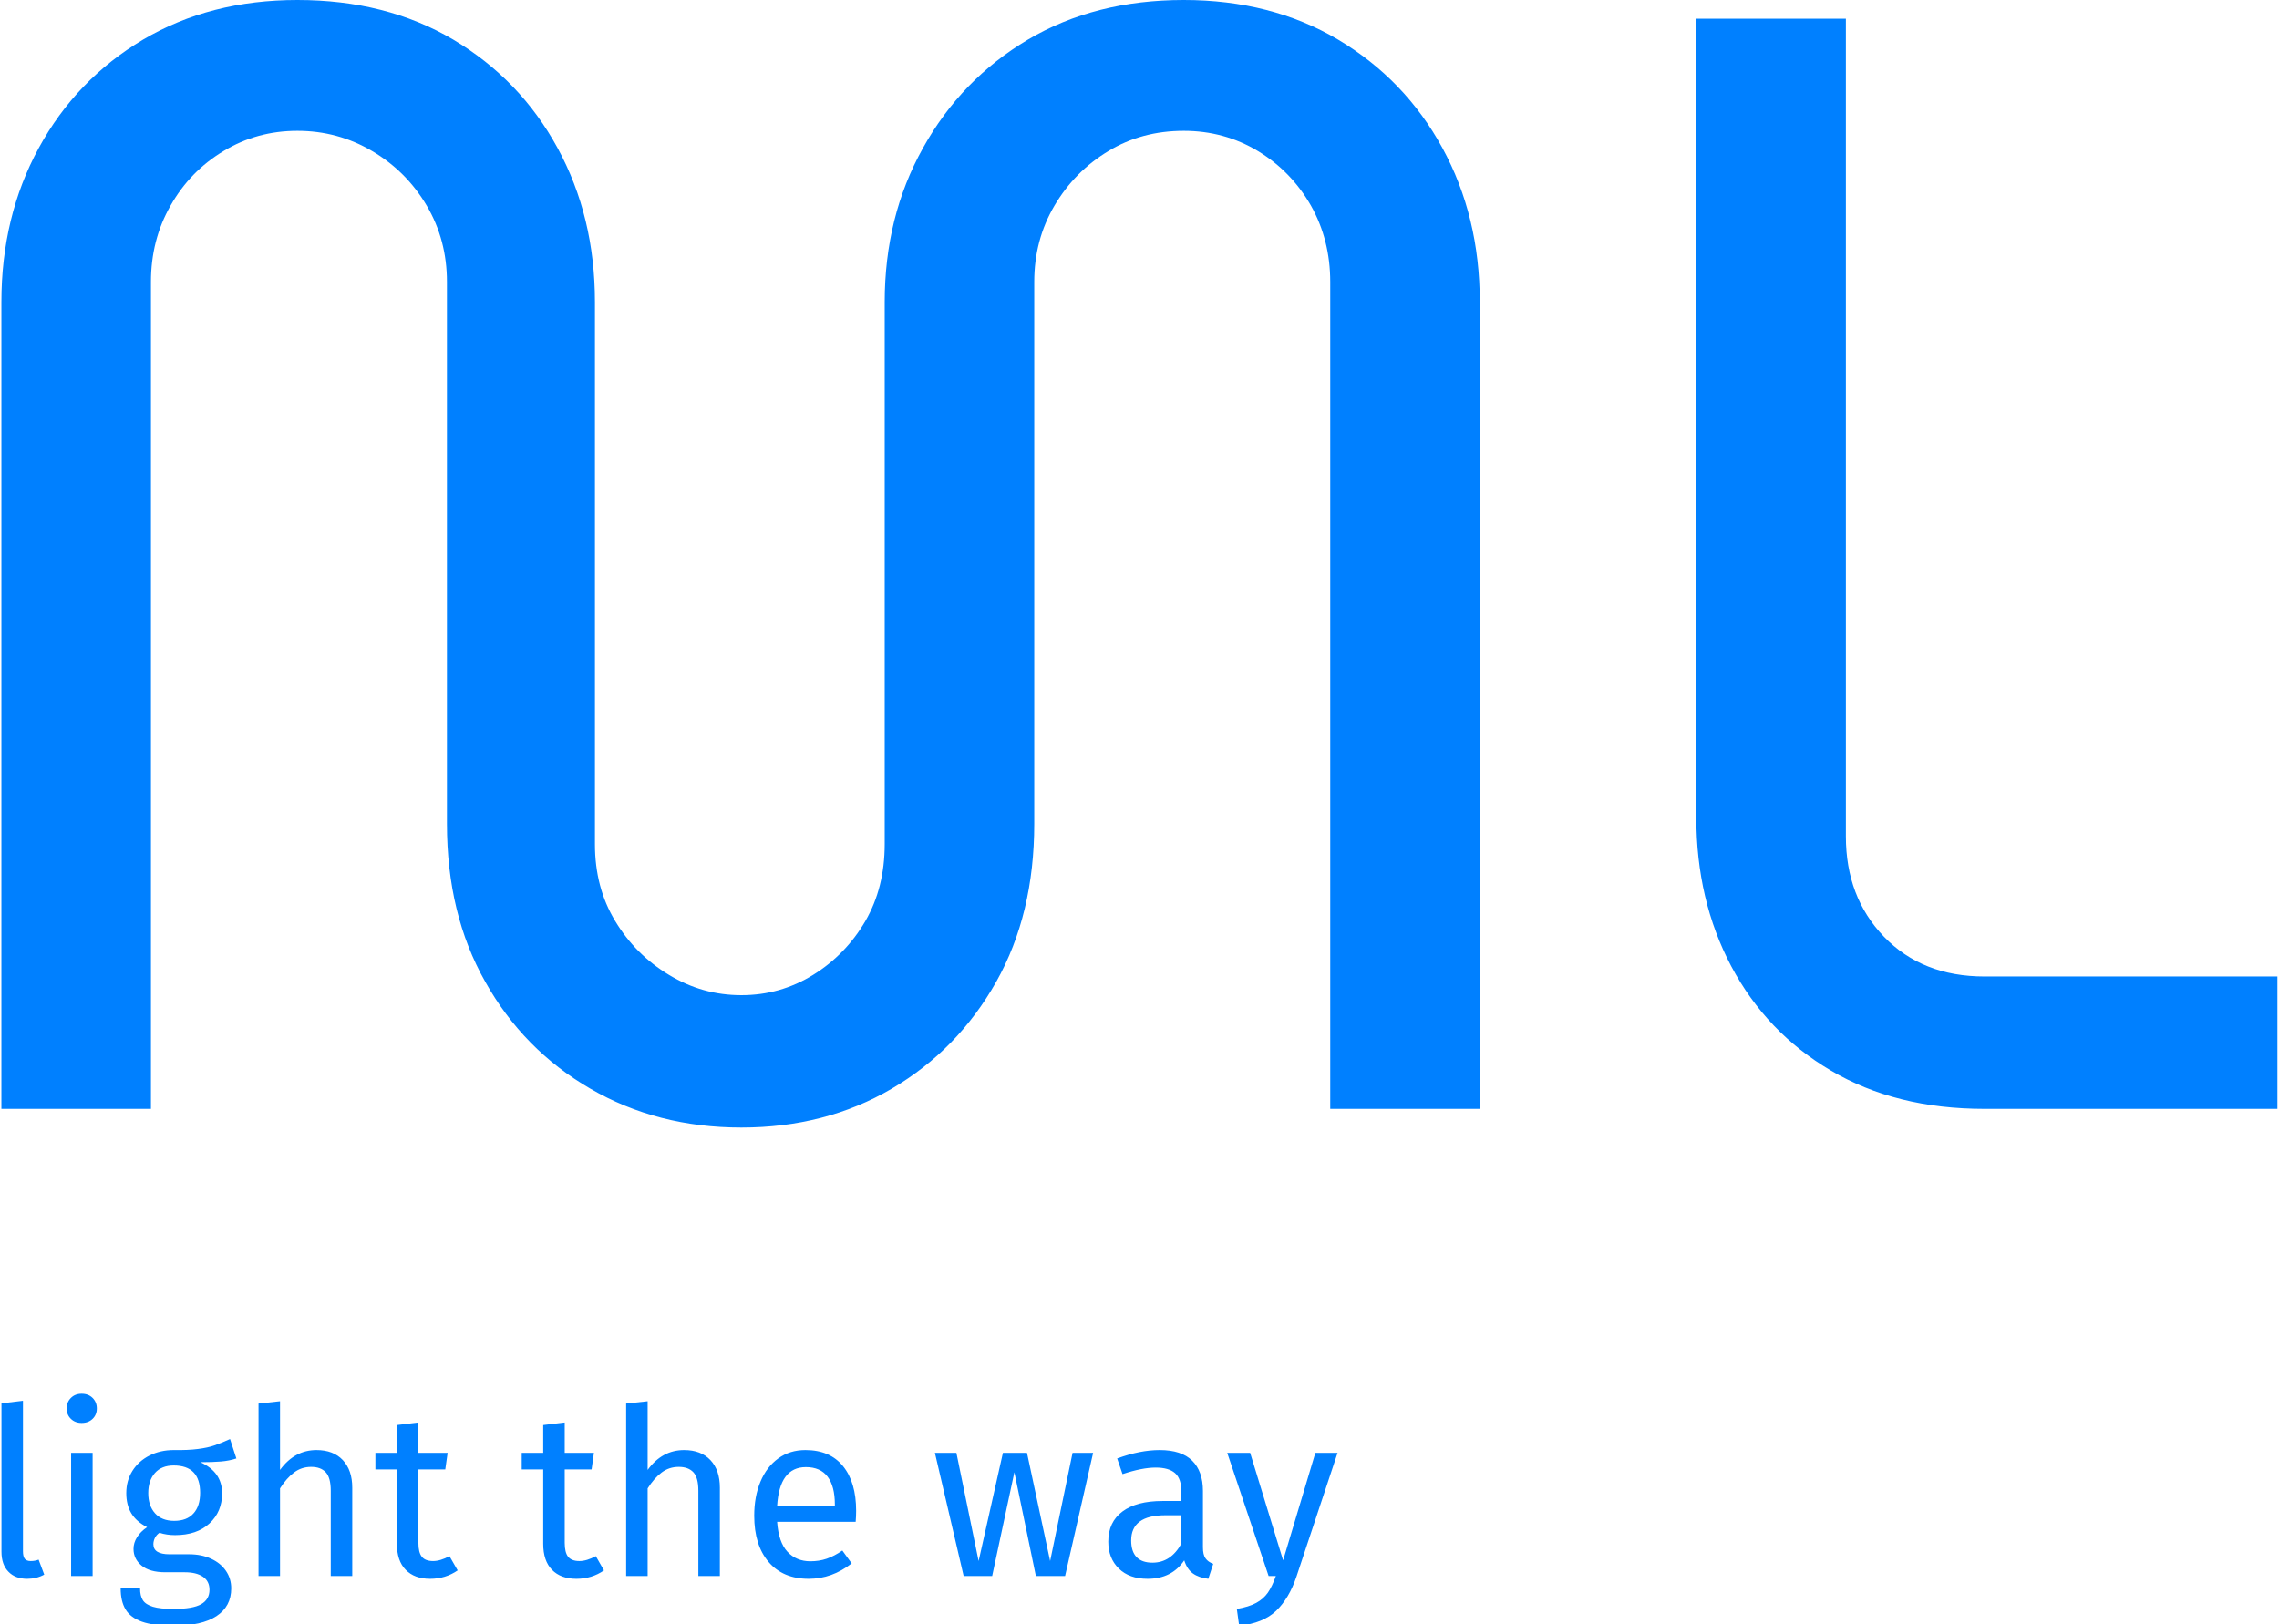 <svg xmlns="http://www.w3.org/2000/svg" version="1.1" xmlns:xlink="http://www.w3.org/1999/xlink" xmlns:svgjs="http://svgjs.dev/svgjs" width="1000" height="713" viewBox="0 0 1000 713"><g transform="matrix(1,0,0,1,-0.044,0.289)"><svg viewBox="0 0 346 247" data-background-color="#ffffff" preserveAspectRatio="xMidYMid meet" height="713" width="1000" xmlns="http://www.w3.org/2000/svg" xmlns:xlink="http://www.w3.org/1999/xlink"><g id="tight-bounds" transform="matrix(1,0,0,1,0.015,-0.1)"><svg viewBox="0 0 345.97 247.2" height="247.2" width="345.97"><g><svg viewBox="0 0 395.52 282.604" height="247.2" width="345.97"><g><svg viewBox="0 0 395.52 282.604" height="282.604" width="395.52"><g id="textblocktransform"><svg viewBox="0 0 395.52 282.604" height="282.604" width="395.52" id="textblock"><g><svg viewBox="0 0 395.52 196" height="196" width="395.52"><g transform="matrix(1,0,0,1,0,0)"><svg width="395.52" viewBox="3.5 -35.6 73.05 36.2" height="196" data-palette-color="#0080ff"><path d="M27.25 0.6L27.25 0.6Q24.55 0.6 22.4-0.65 20.25-1.9 19.03-4.08 17.8-6.25 17.8-9.15L17.8-9.15 17.8-26.55Q17.8-27.9 17.15-29 16.5-30.1 15.4-30.75 14.3-31.4 13-31.4L13-31.4Q11.7-31.4 10.63-30.75 9.55-30.1 8.93-29 8.3-27.9 8.3-26.55L8.3-26.55 8.3 0 3.5 0 3.5-25.9Q3.5-28.65 4.7-30.85 5.9-33.05 8.05-34.33 10.2-35.6 13-35.6L13-35.6Q15.85-35.6 18-34.33 20.15-33.05 21.35-30.85 22.55-28.65 22.55-25.9L22.55-25.9 22.55-8.5Q22.55-7.1 23.2-6.03 23.85-4.95 24.93-4.3 26-3.65 27.25-3.65L27.25-3.65Q28.5-3.65 29.55-4.3 30.6-4.95 31.23-6.03 31.85-7.1 31.85-8.5L31.85-8.5 31.85-25.9Q31.85-28.65 33.08-30.85 34.3-33.05 36.45-34.33 38.6-35.6 41.45-35.6L41.45-35.6Q44.25-35.6 46.4-34.33 48.55-33.05 49.75-30.85 50.95-28.65 50.95-25.9L50.95-25.9 50.95 0 46.15 0 46.15-26.55Q46.15-27.9 45.53-29 44.9-30.1 43.83-30.75 42.75-31.4 41.45-31.4L41.45-31.4Q40.1-31.4 39.03-30.75 37.95-30.1 37.3-29 36.65-27.9 36.65-26.55L36.65-26.55 36.65-9.15Q36.65-6.25 35.43-4.08 34.2-1.9 32.08-0.65 29.95 0.6 27.25 0.6ZM76.55 0L67.15 0Q64.3 0 62.22-1.23 60.15-2.45 59.02-4.58 57.9-6.7 57.9-9.35L57.9-9.35 57.9-35 62.7-35 62.7-8.75Q62.7-6.8 63.92-5.53 65.15-4.25 67.15-4.25L67.15-4.25 76.55-4.25 76.55 0Z" opacity="1" transform="matrix(1,0,0,1,0,0)" fill="#0080ff" class="wordmark-text-0" data-fill-palette-color="primary" id="text-0"></path></svg></g></svg></g><g transform="matrix(1,0,0,1,0,242.271)"><svg viewBox="0 0 232.21 40.333" height="40.333" width="232.21"><g transform="matrix(1,0,0,1,0,0)"><svg width="232.21" viewBox="4.5 -39 285.82 49.65" height="40.333" data-palette-color="#0080ff"><path d="M10 0.6Q7.45 0.6 5.98-0.93 4.5-2.45 4.5-5.2L4.5-5.2 4.5-36.95 9.1-37.5 9.1-5.3Q9.1-4.2 9.47-3.7 9.85-3.2 10.75-3.2L10.75-3.2Q11.7-3.2 12.45-3.5L12.45-3.5 13.65-0.3Q12 0.6 10 0.6L10 0.6ZM19.4-26.35L24-26.35 24 0 19.4 0 19.4-26.35ZM21.65-39Q23.1-39 24-38.1 24.9-37.2 24.9-35.85L24.9-35.85Q24.9-34.5 24-33.63 23.1-32.75 21.65-32.75L21.65-32.75Q20.25-32.75 19.35-33.63 18.45-34.5 18.45-35.85L18.45-35.85Q18.45-37.2 19.35-38.1 20.25-39 21.65-39L21.65-39ZM53.4-29.3L54.75-25.15Q53.25-24.65 51.45-24.5 49.65-24.35 47.05-24.35L47.05-24.35Q51.7-22.25 51.7-17.7L51.7-17.7Q51.7-13.75 49-11.25 46.3-8.75 41.65-8.75L41.65-8.75Q39.84-8.75 38.3-9.25L38.3-9.25Q37.7-8.85 37.34-8.18 37-7.5 37-6.8L37-6.8Q37-4.65 40.45-4.65L40.45-4.65 44.65-4.65Q47.3-4.65 49.34-3.7 51.4-2.75 52.52-1.1 53.65 0.55 53.65 2.65L53.65 2.65Q53.65 6.5 50.5 8.58 47.34 10.65 41.3 10.65L41.3 10.65Q37.05 10.65 34.57 9.78 32.09 8.9 31.05 7.15 30 5.4 30 2.65L30 2.65 34.15 2.65Q34.15 4.25 34.75 5.18 35.34 6.1 36.9 6.58 38.45 7.05 41.3 7.05L41.3 7.05Q45.45 7.05 47.22 6.03 49 5 49 2.95L49 2.95Q49 1.1 47.59 0.15 46.2-0.8 43.7-0.8L43.7-0.8 39.55-0.8Q36.2-0.8 34.47-2.23 32.75-3.65 32.75-5.8L32.75-5.8Q32.75-7.1 33.5-8.3 34.25-9.5 35.65-10.45L35.65-10.45Q33.34-11.65 32.27-13.43 31.2-15.2 31.2-17.75L31.2-17.75Q31.2-20.4 32.52-22.5 33.84-24.6 36.17-25.78 38.5-26.95 41.34-26.95L41.34-26.95Q44.45-26.9 46.55-27.18 48.65-27.45 50.02-27.93 51.4-28.4 53.4-29.3L53.4-29.3ZM41.34-23.65Q38.75-23.65 37.32-22.03 35.9-20.4 35.9-17.75L35.9-17.75Q35.9-15.05 37.34-13.43 38.8-11.8 41.45-11.8L41.45-11.8Q44.15-11.8 45.57-13.38 47-14.95 47-17.8L47-17.8Q47-23.65 41.34-23.65L41.34-23.65ZM71.89-26.95Q75.49-26.95 77.52-24.8 79.54-22.65 79.54-18.9L79.54-18.9 79.54 0 74.94 0 74.94-18.25Q74.94-21.05 73.87-22.2 72.79-23.35 70.74-23.35L70.74-23.35Q68.69-23.35 67.09-22.15 65.49-20.95 64.09-18.75L64.09-18.75 64.09 0 59.49 0 59.49-36.9 64.09-37.4 64.09-22.7Q67.19-26.95 71.89-26.95L71.89-26.95ZM100.34-4.25L102.09-1.2Q99.49 0.6 96.19 0.6L96.19 0.6Q92.84 0.6 90.97-1.33 89.09-3.25 89.09-6.9L89.09-6.9 89.09-22.8 84.49-22.8 84.49-26.35 89.09-26.35 89.09-32.3 93.69-32.85 93.69-26.35 99.94-26.35 99.44-22.8 93.69-22.8 93.69-7.1Q93.69-5.05 94.42-4.13 95.14-3.2 96.84-3.2L96.84-3.2Q98.39-3.2 100.34-4.25L100.34-4.25ZM131.64-4.25L133.39-1.2Q130.78 0.6 127.49 0.6L127.49 0.6Q124.14 0.6 122.26-1.33 120.39-3.25 120.39-6.9L120.39-6.9 120.39-22.8 115.79-22.8 115.79-26.35 120.39-26.35 120.39-32.3 124.99-32.85 124.99-26.35 131.24-26.35 130.74-22.8 124.99-22.8 124.99-7.1Q124.99-5.05 125.71-4.13 126.44-3.2 128.14-3.2L128.14-3.2Q129.69-3.2 131.64-4.25L131.64-4.25ZM150.53-26.95Q154.13-26.95 156.16-24.8 158.18-22.65 158.18-18.9L158.18-18.9 158.18 0 153.58 0 153.58-18.25Q153.58-21.05 152.51-22.2 151.43-23.35 149.38-23.35L149.38-23.35Q147.33-23.35 145.73-22.15 144.13-20.95 142.73-18.75L142.73-18.75 142.73 0 138.13 0 138.13-36.9 142.73-37.4 142.73-22.7Q145.83-26.95 150.53-26.95L150.53-26.95ZM187.33-13.95Q187.33-12.8 187.23-11.6L187.23-11.6 170.43-11.6Q170.73-7.25 172.63-5.2 174.53-3.15 177.53-3.15L177.53-3.15Q179.43-3.15 181.03-3.7 182.63-4.25 184.38-5.45L184.38-5.45 186.38-2.7Q182.18 0.6 177.18 0.6L177.18 0.6Q171.68 0.6 168.61-3 165.53-6.6 165.53-12.9L165.53-12.9Q165.53-17 166.86-20.18 168.18-23.35 170.66-25.15 173.13-26.95 176.48-26.95L176.48-26.95Q181.73-26.95 184.53-23.5 187.33-20.05 187.33-13.95L187.33-13.95ZM182.78-15L182.78-15.3Q182.78-19.2 181.23-21.25 179.68-23.3 176.58-23.3L176.58-23.3Q170.93-23.3 170.43-15L170.43-15 182.78-15ZM233.63-26.35L238.03-26.35 232.03 0 225.78 0 221.18-22.2 216.43 0 210.33 0 204.18-26.35 208.78-26.35 213.53-3.2 218.73-26.35 223.88-26.35 228.83-3.2 233.63-26.35ZM261.52-6.15Q261.52-4.55 262.07-3.78 262.62-3 263.72-2.6L263.72-2.6 262.67 0.6Q260.62 0.35 259.37-0.55 258.12-1.45 257.52-3.35L257.52-3.35Q254.87 0.6 249.67 0.6L249.67 0.6Q245.77 0.6 243.52-1.6 241.27-3.8 241.27-7.35L241.27-7.35Q241.27-11.55 244.3-13.8 247.32-16.05 252.87-16.05L252.87-16.05 256.92-16.05 256.92-18Q256.92-20.8 255.57-22 254.22-23.2 251.42-23.2L251.42-23.2Q248.52-23.2 244.32-21.8L244.32-21.8 243.17-25.15Q248.07-26.95 252.27-26.95L252.27-26.95Q256.92-26.95 259.22-24.68 261.52-22.4 261.52-18.2L261.52-18.2 261.52-6.15ZM250.72-2.85Q254.67-2.85 256.92-6.95L256.92-6.95 256.92-13 253.47-13Q246.17-13 246.17-7.6L246.17-7.6Q246.17-5.25 247.32-4.05 248.47-2.85 250.72-2.85L250.72-2.85ZM290.32-26.35L281.52 0.15Q279.97 4.75 277.2 7.43 274.42 10.1 269.27 10.65L269.27 10.65 268.77 7.05Q271.37 6.6 272.92 5.75 274.47 4.9 275.4 3.58 276.32 2.25 277.12 0L277.12 0 275.57 0 266.72-26.35 271.62-26.35 278.67-3.35 285.57-26.35 290.32-26.35Z" opacity="1" transform="matrix(1,0,0,1,0,0)" fill="#0080ff" class="slogan-text-1" data-fill-palette-color="secondary" id="text-1"></path></svg></g></svg></g></svg></g></svg></g></svg></g><defs></defs></svg><rect width="345.97" height="247.2" fill="none" stroke="none" visibility="hidden"></rect></g></svg></g></svg>